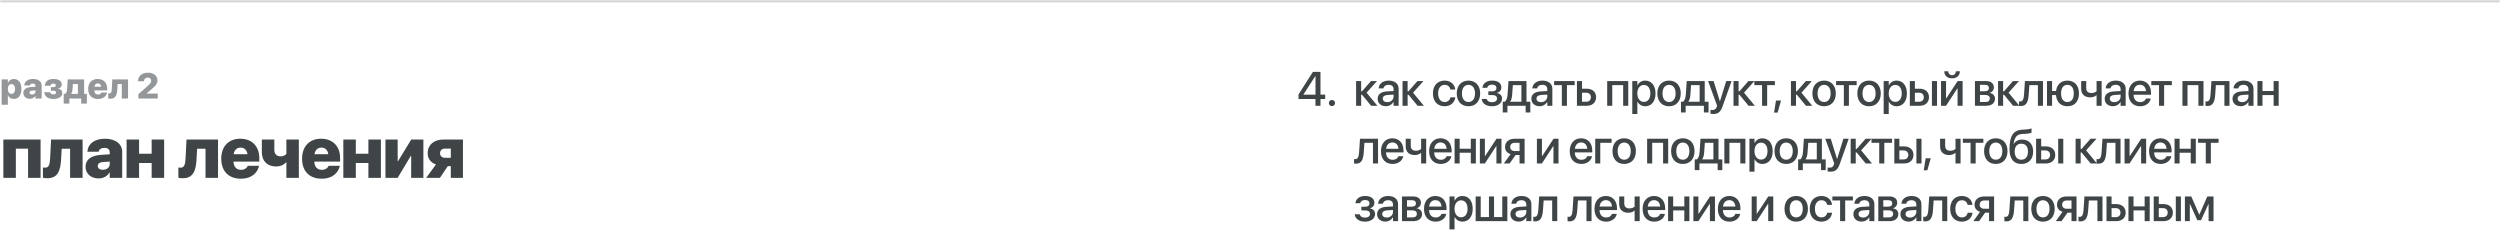 <?xml version="1.0" encoding="UTF-8"?> <svg xmlns="http://www.w3.org/2000/svg" width="1040" height="96" viewBox="0 0 1040 96" fill="none"><mask id="path-1-inside-1_148_133" fill="white"><path d="M0 0H1040V92H0V0Z"></path></mask><path d="M0 1H1040V-1H0V1Z" fill="#2B3134" fill-opacity="0.2" mask="url(#path-1-inside-1_148_133)"></path><path d="M0.674 43.563V33.024H3.267V34.445H3.325C3.728 33.449 4.585 32.855 5.713 32.855C7.727 32.855 8.899 34.372 8.899 37.008V37.016C8.899 39.638 7.734 41.169 5.75 41.169C4.6 41.169 3.713 40.59 3.318 39.63H3.267V43.563H0.674ZM4.761 39.059C5.684 39.059 6.262 38.275 6.262 37.016V37.008C6.262 35.734 5.676 34.972 4.761 34.972C3.86 34.972 3.252 35.741 3.252 37.016V37.023C3.252 38.283 3.86 39.059 4.761 39.059ZM12.415 41.11C10.803 41.11 9.712 40.092 9.712 38.7V38.693C9.712 37.191 10.869 36.349 12.927 36.21L14.744 36.093V35.697C14.744 35.119 14.37 34.76 13.652 34.76C12.949 34.76 12.539 35.082 12.451 35.492L12.437 35.565H10.1L10.107 35.47C10.232 33.917 11.558 32.855 13.784 32.855C15.923 32.855 17.336 33.94 17.336 35.558V41H14.744V39.872H14.692C14.238 40.656 13.447 41.11 12.415 41.11ZM12.261 38.532C12.261 39.03 12.678 39.315 13.315 39.315C14.15 39.315 14.744 38.817 14.744 38.144V37.609L13.345 37.704C12.62 37.748 12.261 38.048 12.261 38.524V38.532ZM22.236 41.169C19.966 41.169 18.604 40.18 18.428 38.422L18.42 38.349H20.845L20.867 38.422C21.02 38.993 21.467 39.249 22.214 39.249C22.925 39.249 23.328 38.978 23.328 38.495V38.48C23.328 37.99 22.932 37.733 22.17 37.733H21.16V36.254H22.148C22.837 36.254 23.189 35.998 23.189 35.522V35.507C23.189 35.038 22.822 34.774 22.2 34.774C21.511 34.774 21.13 35.031 21.02 35.595L21.013 35.668H18.611L18.618 35.602C18.838 33.786 20.068 32.855 22.288 32.855C24.426 32.855 25.708 33.712 25.708 35.141V35.155C25.708 36.02 25.188 36.598 24.199 36.818V36.877C25.327 37.074 25.92 37.69 25.92 38.656V38.671C25.92 40.187 24.477 41.169 22.236 41.169ZM28.85 43.087H26.499V39.052H27.078C27.664 38.752 27.854 37.909 27.92 36.833L28.162 33.024H34.995V39.052H36.145V43.087H33.794V41H28.85V43.087ZM32.402 39.052V34.972H30.322L30.183 37.023C30.132 37.807 29.985 38.444 29.627 39.001V39.052H32.402ZM40.73 41.169C38.21 41.169 36.68 39.594 36.68 37.016V37.008C36.68 34.445 38.218 32.855 40.642 32.855C43.059 32.855 44.59 34.43 44.59 36.847V37.609H39.228C39.258 38.685 39.836 39.323 40.781 39.323C41.616 39.323 42.078 38.847 42.188 38.517L42.195 38.48H44.539L44.517 38.568C44.275 39.674 43.272 41.169 40.73 41.169ZM40.701 34.701C39.939 34.701 39.39 35.199 39.258 36.078H42.136C42.004 35.185 41.462 34.701 40.701 34.701ZM48.794 37.213C48.669 39.572 48.047 41.073 45.952 41.073C45.483 41.073 45.154 41.007 45.022 40.971V38.839C45.11 38.854 45.264 38.876 45.461 38.876C46.194 38.876 46.443 38.363 46.516 36.957L46.714 33.024H53.269V41H50.669V34.943H48.919L48.794 37.213ZM57.568 41V39.169L61.311 35.88C62.637 34.709 62.893 34.225 62.893 33.566V33.551C62.893 32.804 62.315 32.27 61.487 32.27C60.535 32.27 59.927 32.877 59.883 33.727L59.876 33.808H57.415V33.742C57.415 31.669 59.099 30.241 61.48 30.241C63.882 30.241 65.493 31.523 65.493 33.398V33.412C65.493 34.76 64.841 35.573 63.091 37.089L61.025 38.847V38.935H65.625V41H57.568Z" fill="#2B3134" fill-opacity="0.5"></path><path d="M1.392 74V58.048H16.875V74H11.675V61.856H6.592V74H1.392ZM25.409 66.427C25.16 71.144 23.915 74.147 19.725 74.147C18.788 74.147 18.128 74.015 17.865 73.941V69.679C18.04 69.708 18.348 69.752 18.744 69.752C20.208 69.752 20.706 68.727 20.853 65.914L21.248 58.048H34.359V74H29.159V61.886H25.658L25.409 66.427ZM40.988 74.22C37.765 74.22 35.583 72.184 35.583 69.4V69.386C35.583 66.383 37.897 64.698 42.014 64.42L45.646 64.186V63.395C45.646 62.237 44.899 61.52 43.464 61.52C42.057 61.52 41.237 62.164 41.061 62.984L41.032 63.131H36.359L36.374 62.94C36.623 59.835 39.274 57.711 43.727 57.711C48.005 57.711 50.832 59.879 50.832 63.116V74H45.646V71.744H45.544C44.636 73.311 43.053 74.22 40.988 74.22ZM40.681 69.064C40.681 70.06 41.515 70.631 42.79 70.631C44.46 70.631 45.646 69.635 45.646 68.287V67.218L42.848 67.408C41.398 67.496 40.681 68.097 40.681 69.049V69.064ZM63.086 74V67.804H57.857V74H52.656V58.048H57.857V63.966H63.086V58.048H68.286V74H63.086ZM81.75 66.427C81.501 71.144 80.256 74.147 76.066 74.147C75.129 74.147 74.47 74.015 74.206 73.941V69.679C74.382 69.708 74.689 69.752 75.085 69.752C76.55 69.752 77.048 68.727 77.194 65.914L77.59 58.048H90.7V74H85.5V61.886H81.999L81.75 66.427ZM100.142 74.337C95.103 74.337 92.041 71.188 92.041 66.031V66.017C92.041 60.89 95.118 57.711 99.966 57.711C104.8 57.711 107.862 60.86 107.862 65.694V67.218H97.139C97.198 69.371 98.355 70.645 100.245 70.645C101.914 70.645 102.837 69.693 103.057 69.034L103.072 68.961H107.759L107.715 69.137C107.232 71.349 105.225 74.337 100.142 74.337ZM100.083 61.402C98.56 61.402 97.461 62.398 97.198 64.156H102.954C102.691 62.369 101.607 61.402 100.083 61.402ZM124.32 74H119.135V67.481H119.032C118.124 68.58 116.615 69.254 114.799 69.254C111.239 69.254 108.925 67.027 108.925 63.321V58.048H114.125V62.355C114.125 64.112 115.121 65.035 116.762 65.035C117.831 65.035 118.695 64.61 119.135 63.98V58.048H124.32V74ZM133.762 74.337C128.723 74.337 125.661 71.188 125.661 66.031V66.017C125.661 60.89 128.738 57.711 133.586 57.711C138.42 57.711 141.482 60.86 141.482 65.694V67.218H130.759C130.818 69.371 131.975 70.645 133.864 70.645C135.534 70.645 136.457 69.693 136.677 69.034L136.692 68.961H141.379L141.335 69.137C140.852 71.349 138.845 74.337 133.762 74.337ZM133.703 61.402C132.18 61.402 131.081 62.398 130.818 64.156H136.574C136.311 62.369 135.227 61.402 133.703 61.402ZM153.253 74V67.804H148.023V74H142.823V58.048H148.023V63.966H153.253V58.048H158.453V74H153.253ZM160.351 74V58.048H165.434V67.057H165.58L171.073 58.048H176.127V74H171.044V64.815H170.912L165.419 74H160.351ZM187.532 74V69.122H186.287L183.005 74H177.292L181.365 68.39C179.226 67.686 177.908 66.046 177.908 63.717V63.688C177.908 60.26 180.5 58.048 184.455 58.048H192.585V74H187.532ZM185.115 65.636H187.532V61.812H185.115C183.84 61.812 183.064 62.589 183.064 63.731V63.761C183.064 64.845 183.855 65.636 185.115 65.636Z" fill="#2B3134" fill-opacity="0.9"></path><path d="M547.232 44V41.197H540.181V39.293L546.167 29.908H549.322V39.361H551.275V41.197H549.322V44H547.232ZM542.212 39.391H547.251V31.637H547.193L542.212 39.332V39.391ZM554.087 44.147C553.365 44.147 552.798 43.58 552.798 42.867C552.798 42.145 553.365 41.588 554.087 41.588C554.8 41.588 555.367 42.145 555.367 42.867C555.367 43.58 554.8 44.147 554.087 44.147ZM566.613 39.42H566.242V44H564.133V33.727H566.242V37.965H566.613L570.334 33.727H572.824L568.498 38.551L573 44H570.393L566.613 39.42ZM576.531 44.185C574.48 44.185 573.103 42.926 573.103 41.08V41.06C573.103 39.273 574.49 38.18 576.921 38.033L579.724 37.867V37.096C579.724 35.963 578.982 35.279 577.673 35.279C576.453 35.279 575.701 35.855 575.525 36.676L575.505 36.764H573.513L573.523 36.656C573.67 34.889 575.203 33.531 577.732 33.531C580.242 33.531 581.834 34.859 581.834 36.92V44H579.724V42.379H579.675C579.08 43.482 577.898 44.185 576.531 44.185ZM575.232 41.031C575.232 41.93 575.974 42.496 577.107 42.496C578.591 42.496 579.724 41.49 579.724 40.152V39.352L577.205 39.508C575.935 39.586 575.232 40.143 575.232 41.012V41.031ZM585.941 39.42H585.57V44H583.46V33.727H585.57V37.965H585.941L589.661 33.727H592.152L587.825 38.551L592.327 44H589.72L585.941 39.42ZM600.971 44.205C597.973 44.205 596.098 42.145 596.098 38.853V38.844C596.098 35.592 598.012 33.531 600.952 33.531C603.588 33.531 605.19 35.23 605.366 37.164L605.375 37.232H603.364L603.344 37.154C603.12 36.148 602.338 35.299 600.961 35.299C599.321 35.299 598.256 36.666 598.256 38.863V38.873C598.256 41.119 599.34 42.438 600.981 42.438C602.28 42.438 603.1 41.685 603.354 40.572L603.373 40.494H605.395L605.385 40.562C605.161 42.623 603.442 44.205 600.971 44.205ZM610.879 44.205C607.93 44.205 606.006 42.164 606.006 38.863V38.844C606.006 35.562 607.959 33.531 610.879 33.531C613.799 33.531 615.752 35.553 615.752 38.844V38.863C615.752 42.174 613.818 44.205 610.879 44.205ZM610.889 42.438C612.539 42.438 613.604 41.129 613.604 38.863V38.844C613.604 36.598 612.52 35.299 610.879 35.299C609.248 35.299 608.164 36.598 608.164 38.844V38.863C608.164 41.139 609.238 42.438 610.889 42.438ZM620.66 44.205C618.257 44.205 616.607 43.053 616.402 41.236L616.392 41.148H618.463L618.492 41.246C618.726 42.076 619.488 42.525 620.65 42.525C621.949 42.525 622.75 41.949 622.75 41.012V40.992C622.75 40.006 622.066 39.537 620.64 39.537H619.156V38.004H620.63C621.871 38.004 622.505 37.535 622.505 36.617V36.598C622.505 35.719 621.841 35.201 620.728 35.201C619.625 35.201 618.853 35.68 618.697 36.461L618.687 36.529H616.675L616.685 36.451C616.929 34.625 618.443 33.531 620.757 33.531C623.121 33.531 624.566 34.615 624.566 36.373V36.393C624.566 37.496 623.853 38.365 622.75 38.619V38.697C624.107 38.971 624.849 39.791 624.849 40.992V41.012C624.849 42.926 623.179 44.205 620.66 44.205ZM627.091 46.783H625.138V42.31H625.968C626.72 41.842 627.062 40.621 627.159 39.234L627.53 33.727H635.021V42.31H636.613V46.783H634.669V44H627.091V46.783ZM632.902 42.31V35.416H629.347L629.064 39.322C628.986 40.553 628.732 41.588 628.234 42.262V42.31H632.902ZM640.475 44.185C638.425 44.185 637.048 42.926 637.048 41.08V41.06C637.048 39.273 638.434 38.18 640.866 38.033L643.669 37.867V37.096C643.669 35.963 642.927 35.279 641.618 35.279C640.397 35.279 639.645 35.855 639.47 36.676L639.45 36.764H637.458L637.468 36.656C637.614 34.889 639.147 33.531 641.677 33.531C644.186 33.531 645.778 34.859 645.778 36.92V44H643.669V42.379H643.62C643.024 43.482 641.843 44.185 640.475 44.185ZM639.177 41.031C639.177 41.93 639.919 42.496 641.052 42.496C642.536 42.496 643.669 41.49 643.669 40.152V39.352L641.149 39.508C639.88 39.586 639.177 40.143 639.177 41.012V41.031ZM655.061 33.727V35.406H651.848V44H649.729V35.406H646.516V33.727H655.061ZM656.004 44V33.727H658.113V36.9H660.066C662.439 36.9 663.973 38.277 663.973 40.435V40.455C663.973 42.623 662.439 44 660.066 44H656.004ZM659.861 38.57H658.113V42.33H659.861C661.062 42.33 661.814 41.588 661.814 40.455V40.435C661.814 39.303 661.053 38.57 659.861 38.57ZM668.593 44V33.727H677.353V44H675.234V35.406H670.702V44H668.593ZM679.028 47.418V33.727H681.137V35.494H681.186C681.802 34.273 682.934 33.531 684.399 33.531C687.016 33.531 688.696 35.582 688.696 38.863V38.873C688.696 42.145 687.007 44.205 684.429 44.205C682.973 44.205 681.792 43.463 681.186 42.272H681.137V47.418H679.028ZM683.852 42.389C685.512 42.389 686.548 41.041 686.548 38.873V38.863C686.548 36.676 685.512 35.338 683.852 35.338C682.251 35.338 681.128 36.725 681.128 38.863V38.873C681.128 41.002 682.261 42.389 683.852 42.389ZM694.327 44.205C691.377 44.205 689.454 42.164 689.454 38.863V38.844C689.454 35.562 691.407 33.531 694.327 33.531C697.246 33.531 699.2 35.553 699.2 38.844V38.863C699.2 42.174 697.266 44.205 694.327 44.205ZM694.336 42.438C695.987 42.438 697.051 41.129 697.051 38.863V38.844C697.051 36.598 695.967 35.299 694.327 35.299C692.696 35.299 691.612 36.598 691.612 38.844V38.863C691.612 41.139 692.686 42.438 694.336 42.438ZM701.236 46.783H699.283V42.31H700.113C700.865 41.842 701.207 40.621 701.305 39.234L701.676 33.727H709.166V42.31H710.758V46.783H708.814V44H701.236V46.783ZM707.047 42.31V35.416H703.492L703.209 39.322C703.131 40.553 702.877 41.588 702.379 42.262V42.31H707.047ZM712.658 47.428C712.248 47.428 711.808 47.379 711.554 47.33V45.68C711.72 45.719 711.964 45.758 712.248 45.758C713.244 45.758 713.791 45.494 714.142 44.498L714.318 44.01L710.578 33.727H712.863L715.451 42.086H715.519L718.107 33.727H720.334L716.505 44.478C715.744 46.607 714.67 47.428 712.658 47.428ZM723.62 39.42H723.249V44H721.14V33.727H723.249V37.965H723.62L727.341 33.727H729.831L725.505 38.551L730.007 44H727.4L723.62 39.42ZM738.352 33.727V35.406H735.139V44H733.02V35.406H729.807V33.727H738.352ZM738.006 46.832L738.807 41.832H740.916L739.491 46.832H738.006ZM747.509 39.42H747.138V44H745.029V33.727H747.138V37.965H747.509L751.23 33.727H753.72L749.394 38.551L753.896 44H751.289L747.509 39.42ZM758.823 44.205C755.874 44.205 753.95 42.164 753.95 38.863V38.844C753.95 35.562 755.904 33.531 758.823 33.531C761.743 33.531 763.696 35.553 763.696 38.844V38.863C763.696 42.174 761.763 44.205 758.823 44.205ZM758.833 42.438C760.484 42.438 761.548 41.129 761.548 38.863V38.844C761.548 36.598 760.464 35.299 758.823 35.299C757.193 35.299 756.109 36.598 756.109 38.844V38.863C756.109 41.139 757.183 42.438 758.833 42.438ZM772.364 33.727V35.406H769.151V44H767.032V35.406H763.819V33.727H772.364ZM777.526 44.205C774.577 44.205 772.653 42.164 772.653 38.863V38.844C772.653 35.562 774.606 33.531 777.526 33.531C780.446 33.531 782.399 35.553 782.399 38.844V38.863C782.399 42.174 780.465 44.205 777.526 44.205ZM777.536 42.438C779.186 42.438 780.25 41.129 780.25 38.863V38.844C780.25 36.598 779.166 35.299 777.526 35.299C775.895 35.299 774.811 36.598 774.811 38.844V38.863C774.811 41.139 775.885 42.438 777.536 42.438ZM783.605 47.418V33.727H785.715V35.494H785.764C786.379 34.273 787.512 33.531 788.977 33.531C791.594 33.531 793.273 35.582 793.273 38.863V38.873C793.273 42.145 791.584 44.205 789.006 44.205C787.551 44.205 786.369 43.463 785.764 42.272H785.715V47.418H783.605ZM788.43 42.389C790.09 42.389 791.125 41.041 791.125 38.873V38.863C791.125 36.676 790.09 35.338 788.43 35.338C786.828 35.338 785.705 36.725 785.705 38.863V38.873C785.705 41.002 786.838 42.389 788.43 42.389ZM794.49 44V33.727H796.599V36.9H798.552C800.925 36.9 802.459 38.277 802.459 40.435V40.455C802.459 42.623 800.925 44 798.552 44H794.49ZM803.679 44V33.727H805.798V44H803.679ZM798.347 38.57H796.599V42.33H798.347C799.548 42.33 800.3 41.588 800.3 40.455V40.435C800.3 39.303 799.539 38.57 798.347 38.57ZM812.054 32.603C810.042 32.603 808.821 31.383 808.821 29.693V29.635H810.482V29.703C810.482 30.553 811.029 31.275 812.064 31.275C813.06 31.275 813.636 30.553 813.636 29.703V29.635H815.306V29.693C815.306 31.383 814.085 32.603 812.054 32.603ZM807.464 44V33.727H809.554V40.914H809.652L814.368 33.727H816.448V44H814.349V36.783H814.261L809.544 44H807.464ZM821.577 44V33.727H826.245C828.246 33.727 829.457 34.732 829.457 36.363V36.383C829.457 37.447 828.696 38.414 827.709 38.6V38.678C829.038 38.853 829.916 39.772 829.916 41.031V41.051C829.916 42.848 828.53 44 826.303 44H821.577ZM823.666 37.965H825.59C826.782 37.965 827.368 37.525 827.368 36.617V36.598C827.368 35.748 826.821 35.289 825.805 35.289H823.666V37.965ZM823.666 42.438H825.913C827.104 42.438 827.748 41.94 827.748 40.963V40.943C827.748 39.957 827.055 39.498 825.668 39.498H823.666V42.438ZM833.672 39.42H833.301V44H831.191V33.727H833.301V37.965H833.672L837.393 33.727H839.883L835.557 38.551L840.059 44H837.451L833.672 39.42ZM843.941 39.391C843.736 42.272 843.043 44.098 840.738 44.098C840.337 44.098 840.045 44.039 839.898 43.99V42.145C839.996 42.174 840.181 42.213 840.445 42.213C841.509 42.213 841.871 41.148 841.998 39.283L842.369 33.727H849.879V44H847.769V35.406H844.224L843.941 39.391ZM851.554 44V33.727H853.663V37.857H855.314C855.665 35.152 857.413 33.531 860.05 33.531C863.019 33.531 864.855 35.533 864.855 38.853V38.873C864.855 42.203 863.029 44.205 860.05 44.205C857.296 44.205 855.529 42.457 855.284 39.547H853.663V44H851.554ZM860.05 42.438C861.73 42.438 862.687 41.129 862.687 38.873V38.853C862.687 36.598 861.73 35.299 860.05 35.299C858.37 35.299 857.404 36.598 857.404 38.853V38.873C857.404 41.129 858.37 42.438 860.05 42.438ZM874.284 44H872.175V39.576H872.126C871.501 40.182 870.534 40.504 869.509 40.504C867.087 40.504 865.759 39.098 865.759 36.871V33.727H867.868V36.627C867.868 38.004 868.62 38.697 870.065 38.697C870.915 38.697 871.745 38.385 872.175 37.935V33.727H874.284V44ZM878.977 44.185C876.926 44.185 875.549 42.926 875.549 41.08V41.06C875.549 39.273 876.936 38.18 879.368 38.033L882.17 37.867V37.096C882.17 35.963 881.428 35.279 880.12 35.279C878.899 35.279 878.147 35.855 877.971 36.676L877.952 36.764H875.959L875.969 36.656C876.116 34.889 877.649 33.531 880.178 33.531C882.688 33.531 884.28 34.859 884.28 36.92V44H882.17V42.379H882.121C881.526 43.482 880.344 44.185 878.977 44.185ZM877.678 41.031C877.678 41.93 878.42 42.496 879.553 42.496C881.038 42.496 882.17 41.49 882.17 40.152V39.352L879.651 39.508C878.381 39.586 877.678 40.143 877.678 41.012V41.031ZM890.291 44.205C887.273 44.205 885.447 42.145 885.447 38.902V38.893C885.447 35.68 887.303 33.531 890.184 33.531C893.064 33.531 894.832 35.602 894.832 38.688V39.4H887.557C887.596 41.344 888.66 42.477 890.34 42.477C891.59 42.477 892.42 41.832 892.684 41.06L892.713 40.982H894.725L894.695 41.09C894.373 42.721 892.781 44.205 890.291 44.205ZM890.193 35.26C888.826 35.26 887.781 36.188 887.586 37.906H892.742C892.576 36.129 891.57 35.26 890.193 35.26ZM903.49 33.727V35.406H900.277V44H898.158V35.406H894.945V33.727H903.49ZM907.895 44V33.727H916.655V44H914.536V35.406H910.005V44H907.895ZM921.524 39.391C921.319 42.272 920.625 44.098 918.321 44.098C917.92 44.098 917.627 44.039 917.481 43.99V42.145C917.579 42.174 917.764 42.213 918.028 42.213C919.092 42.213 919.454 41.148 919.58 39.283L919.952 33.727H927.461V44H925.352V35.406H921.807L921.524 39.391ZM932.154 44.185C930.104 44.185 928.727 42.926 928.727 41.08V41.06C928.727 39.273 930.113 38.18 932.545 38.033L935.348 37.867V37.096C935.348 35.963 934.605 35.279 933.297 35.279C932.076 35.279 931.324 35.855 931.148 36.676L931.129 36.764H929.137L929.146 36.656C929.293 34.889 930.826 33.531 933.355 33.531C935.865 33.531 937.457 34.859 937.457 36.92V44H935.348V42.379H935.299C934.703 43.482 933.521 44.185 932.154 44.185ZM930.855 41.031C930.855 41.93 931.598 42.496 932.73 42.496C934.215 42.496 935.348 41.49 935.348 40.152V39.352L932.828 39.508C931.559 39.586 930.855 40.143 930.855 41.012V41.031ZM945.822 44V39.537H941.193V44H939.084V33.727H941.193V37.867H945.822V33.727H947.931V44H945.822ZM567.326 63.391C567.121 66.272 566.428 68.098 564.123 68.098C563.723 68.098 563.43 68.039 563.283 67.99V66.144C563.381 66.174 563.566 66.213 563.83 66.213C564.895 66.213 565.256 65.148 565.383 63.283L565.754 57.727H573.264V68H571.154V59.406H567.609L567.326 63.391ZM579.324 68.205C576.306 68.205 574.48 66.144 574.48 62.902V62.893C574.48 59.68 576.336 57.531 579.216 57.531C582.097 57.531 583.865 59.602 583.865 62.688V63.4H576.589C576.629 65.344 577.693 66.477 579.373 66.477C580.623 66.477 581.453 65.832 581.716 65.061L581.746 64.982H583.757L583.728 65.09C583.406 66.721 581.814 68.205 579.324 68.205ZM579.226 59.26C577.859 59.26 576.814 60.188 576.619 61.906H581.775C581.609 60.129 580.603 59.26 579.226 59.26ZM593.294 68H591.185V63.576H591.136C590.511 64.182 589.544 64.504 588.519 64.504C586.097 64.504 584.769 63.098 584.769 60.871V57.727H586.878V60.627C586.878 62.004 587.63 62.697 589.075 62.697C589.925 62.697 590.755 62.385 591.185 61.935V57.727H593.294V68ZM599.354 68.205C596.337 68.205 594.511 66.144 594.511 62.902V62.893C594.511 59.68 596.366 57.531 599.247 57.531C602.128 57.531 603.895 59.602 603.895 62.688V63.4H596.62C596.659 65.344 597.723 66.477 599.403 66.477C600.653 66.477 601.483 65.832 601.747 65.061L601.776 64.982H603.788L603.759 65.09C603.436 66.721 601.845 68.205 599.354 68.205ZM599.257 59.26C597.889 59.26 596.845 60.188 596.649 61.906H601.805C601.639 60.129 600.634 59.26 599.257 59.26ZM611.85 68V63.537H607.221V68H605.112V57.727H607.221V61.867H611.85V57.727H613.959V68H611.85ZM615.625 68V57.727H617.715V64.914H617.812L622.529 57.727H624.609V68H622.51V60.783H622.422L617.705 68H615.625ZM632.134 68V64.475H630.484L628.004 68H625.601L628.404 64.113C626.978 63.693 626.099 62.629 626.099 61.203V61.184C626.099 59.055 627.662 57.727 630.064 57.727H634.234V68H632.134ZM630.171 62.844H632.134V59.397H630.171C628.97 59.397 628.238 60.06 628.238 61.174V61.193C628.238 62.16 628.98 62.844 630.171 62.844ZM639.352 68V57.727H641.442V64.914H641.54L646.257 57.727H648.337V68H646.237V60.783H646.149L641.432 68H639.352ZM657.85 68.205C654.832 68.205 653.006 66.144 653.006 62.902V62.893C653.006 59.68 654.861 57.531 657.742 57.531C660.623 57.531 662.391 59.602 662.391 62.688V63.4H655.115C655.154 65.344 656.219 66.477 657.898 66.477C659.148 66.477 659.979 65.832 660.242 65.061L660.271 64.982H662.283L662.254 65.09C661.932 66.721 660.34 68.205 657.85 68.205ZM657.752 59.26C656.385 59.26 655.34 60.188 655.145 61.906H660.301C660.135 60.129 659.129 59.26 657.752 59.26ZM670.414 59.406H665.716V68H663.607V57.727H670.414V59.406ZM675.663 68.205C672.714 68.205 670.79 66.164 670.79 62.863V62.844C670.79 59.562 672.743 57.531 675.663 57.531C678.583 57.531 680.536 59.553 680.536 62.844V62.863C680.536 66.174 678.603 68.205 675.663 68.205ZM675.673 66.438C677.323 66.438 678.388 65.129 678.388 62.863V62.844C678.388 60.598 677.304 59.299 675.663 59.299C674.032 59.299 672.948 60.598 672.948 62.844V62.863C672.948 65.139 674.023 66.438 675.673 66.438ZM685.205 68V57.727H693.965V68H691.846V59.406H687.315V68H685.205ZM700.055 68.205C697.105 68.205 695.182 66.164 695.182 62.863V62.844C695.182 59.562 697.135 57.531 700.055 57.531C702.975 57.531 704.928 59.553 704.928 62.844V62.863C704.928 66.174 702.994 68.205 700.055 68.205ZM700.064 66.438C701.715 66.438 702.779 65.129 702.779 62.863V62.844C702.779 60.598 701.695 59.299 700.055 59.299C698.424 59.299 697.34 60.598 697.34 62.844V62.863C697.34 65.139 698.414 66.438 700.064 66.438ZM706.964 70.783H705.011V66.311H705.841C706.593 65.842 706.935 64.621 707.033 63.234L707.404 57.727H714.894V66.311H716.486V70.783H714.543V68H706.964V70.783ZM712.775 66.311V59.416H709.22L708.937 63.322C708.859 64.553 708.605 65.588 708.107 66.262V66.311H712.775ZM717.331 68V57.727H726.091V68H723.972V59.406H719.441V68H717.331ZM727.766 71.418V57.727H729.876V59.494H729.925C730.54 58.273 731.673 57.531 733.137 57.531C735.755 57.531 737.434 59.582 737.434 62.863V62.873C737.434 66.144 735.745 68.205 733.167 68.205C731.712 68.205 730.53 67.463 729.925 66.272H729.876V71.418H727.766ZM732.591 66.389C734.251 66.389 735.286 65.041 735.286 62.873V62.863C735.286 60.676 734.251 59.338 732.591 59.338C730.989 59.338 729.866 60.725 729.866 62.863V62.873C729.866 65.002 730.999 66.389 732.591 66.389ZM743.065 68.205C740.116 68.205 738.192 66.164 738.192 62.863V62.844C738.192 59.562 740.145 57.531 743.065 57.531C745.985 57.531 747.938 59.553 747.938 62.844V62.863C747.938 66.174 746.004 68.205 743.065 68.205ZM743.075 66.438C744.725 66.438 745.789 65.129 745.789 62.863V62.844C745.789 60.598 744.705 59.299 743.065 59.299C741.434 59.299 740.35 60.598 740.35 62.844V62.863C740.35 65.139 741.424 66.438 743.075 66.438ZM749.975 70.783H748.021V66.311H748.852C749.604 65.842 749.945 64.621 750.043 63.234L750.414 57.727H757.904V66.311H759.496V70.783H757.553V68H749.975V70.783ZM755.785 66.311V59.416H752.23L751.947 63.322C751.869 64.553 751.615 65.588 751.117 66.262V66.311H755.785ZM761.396 71.428C760.986 71.428 760.546 71.379 760.293 71.33V69.68C760.459 69.719 760.703 69.758 760.986 69.758C761.982 69.758 762.529 69.494 762.88 68.498L763.056 68.01L759.316 57.727H761.601L764.189 66.086H764.257L766.845 57.727H769.072L765.244 68.478C764.482 70.607 763.408 71.428 761.396 71.428ZM772.359 63.42H771.988V68H769.878V57.727H771.988V61.965H772.359L776.079 57.727H778.57L774.243 62.551L778.745 68H776.138L772.359 63.42ZM787.091 57.727V59.406H783.878V68H781.759V59.406H778.546V57.727H787.091ZM788.034 68V57.727H790.143V60.9H792.096C794.469 60.9 796.002 62.277 796.002 64.436V64.455C796.002 66.623 794.469 68 792.096 68H788.034ZM797.223 68V57.727H799.342V68H797.223ZM791.891 62.57H790.143V66.33H791.891C793.092 66.33 793.844 65.588 793.844 64.455V64.436C793.844 63.303 793.082 62.57 791.891 62.57ZM800.285 70.832L801.086 65.832H803.195L801.77 70.832H800.285ZM815.599 68H813.489V63.576H813.441C812.816 64.182 811.849 64.504 810.823 64.504C808.402 64.504 807.073 63.098 807.073 60.871V57.727H809.183V60.627C809.183 62.004 809.935 62.697 811.38 62.697C812.23 62.697 813.06 62.385 813.489 61.935V57.727H815.599V68ZM825.087 57.727V59.406H821.874V68H819.755V59.406H816.542V57.727H825.087ZM830.248 68.205C827.299 68.205 825.375 66.164 825.375 62.863V62.844C825.375 59.562 827.329 57.531 830.248 57.531C833.168 57.531 835.121 59.553 835.121 62.844V62.863C835.121 66.174 833.188 68.205 830.248 68.205ZM830.258 66.438C831.909 66.438 832.973 65.129 832.973 62.863V62.844C832.973 60.598 831.889 59.299 830.248 59.299C828.618 59.299 827.534 60.598 827.534 62.844V62.863C827.534 65.139 828.608 66.438 830.258 66.438ZM840.898 68.205C837.686 68.205 835.957 66.106 835.957 62.062V62.043C835.957 56.359 837.617 54.065 841.514 53.918L842.432 53.889C843.486 53.85 844.541 53.664 845.117 53.381V55.129C844.775 55.402 843.73 55.627 842.549 55.666L841.65 55.705C838.955 55.803 838.076 56.994 837.676 59.797L837.656 59.934H837.705C838.369 58.713 839.619 58.059 841.24 58.059C844.014 58.059 845.791 59.982 845.791 62.98V63C845.791 66.223 843.926 68.205 840.898 68.205ZM840.879 66.438C842.617 66.438 843.633 65.207 843.633 63.029V63.01C843.633 60.949 842.617 59.787 840.879 59.787C839.131 59.787 838.115 60.949 838.115 63.01V63.029C838.115 65.207 839.121 66.438 840.879 66.438ZM847.017 68V57.727H849.127V60.9H851.08C853.453 60.9 854.986 62.277 854.986 64.436V64.455C854.986 66.623 853.453 68 851.08 68H847.017ZM856.207 68V57.727H858.326V68H856.207ZM850.875 62.57H849.127V66.33H850.875C852.076 66.33 852.828 65.588 852.828 64.455V64.436C852.828 63.303 852.066 62.57 850.875 62.57ZM865.934 63.42H865.563V68H863.454V57.727H865.563V61.965H865.934L869.655 57.727H872.145L867.819 62.551L872.321 68H869.714L865.934 63.42ZM876.204 63.391C875.998 66.272 875.305 68.098 873 68.098C872.6 68.098 872.307 68.039 872.161 67.99V66.144C872.258 66.174 872.444 66.213 872.707 66.213C873.772 66.213 874.133 65.148 874.26 63.283L874.631 57.727H882.141V68H880.032V59.406H876.487L876.204 63.391ZM883.816 68V57.727H885.906V64.914H886.004L890.721 57.727H892.801V68H890.701V60.783H890.613L885.896 68H883.816ZM898.851 68.205C895.834 68.205 894.007 66.144 894.007 62.902V62.893C894.007 59.68 895.863 57.531 898.744 57.531C901.625 57.531 903.392 59.602 903.392 62.688V63.4H896.117C896.156 65.344 897.22 66.477 898.9 66.477C900.15 66.477 900.98 65.832 901.244 65.061L901.273 64.982H903.285L903.255 65.09C902.933 66.721 901.341 68.205 898.851 68.205ZM898.754 59.26C897.386 59.26 896.341 60.188 896.146 61.906H901.302C901.136 60.129 900.13 59.26 898.754 59.26ZM911.347 68V63.537H906.718V68H904.609V57.727H906.718V61.867H911.347V57.727H913.456V68H911.347ZM922.934 57.727V59.406H919.721V68H917.602V59.406H914.389V57.727H922.934ZM567.834 92.205C565.432 92.205 563.781 91.053 563.576 89.236L563.566 89.148H565.637L565.666 89.246C565.9 90.076 566.662 90.525 567.824 90.525C569.123 90.525 569.924 89.949 569.924 89.012V88.992C569.924 88.006 569.24 87.537 567.814 87.537H566.33V86.004H567.805C569.045 86.004 569.68 85.535 569.68 84.617V84.598C569.68 83.719 569.016 83.201 567.902 83.201C566.799 83.201 566.027 83.68 565.871 84.461L565.861 84.529H563.85L563.859 84.451C564.104 82.625 565.617 81.531 567.932 81.531C570.295 81.531 571.74 82.615 571.74 84.373V84.393C571.74 85.496 571.027 86.365 569.924 86.619V86.697C571.281 86.971 572.023 87.791 572.023 88.992V89.012C572.023 90.926 570.354 92.205 567.834 92.205ZM576.296 92.186C574.246 92.186 572.869 90.926 572.869 89.08V89.061C572.869 87.273 574.255 86.18 576.687 86.033L579.49 85.867V85.096C579.49 83.963 578.748 83.279 577.439 83.279C576.218 83.279 575.466 83.856 575.291 84.676L575.271 84.764H573.279L573.289 84.656C573.435 82.889 574.968 81.531 577.498 81.531C580.007 81.531 581.599 82.859 581.599 84.92V92H579.49V90.379H579.441C578.845 91.482 577.664 92.186 576.296 92.186ZM574.998 89.031C574.998 89.93 575.74 90.496 576.873 90.496C578.357 90.496 579.49 89.49 579.49 88.152V87.352L576.97 87.508C575.701 87.586 574.998 88.143 574.998 89.012V89.031ZM583.226 92V81.727H587.894C589.896 81.727 591.107 82.732 591.107 84.363V84.383C591.107 85.447 590.345 86.414 589.359 86.6V86.678C590.687 86.853 591.566 87.772 591.566 89.031V89.051C591.566 90.848 590.179 92 587.952 92H583.226ZM585.316 85.965H587.239C588.431 85.965 589.017 85.525 589.017 84.617V84.598C589.017 83.748 588.47 83.289 587.454 83.289H585.316V85.965ZM585.316 90.438H587.562C588.753 90.438 589.398 89.939 589.398 88.963V88.943C589.398 87.957 588.704 87.498 587.318 87.498H585.316V90.438ZM597.225 92.205C594.208 92.205 592.382 90.144 592.382 86.902V86.893C592.382 83.68 594.237 81.531 597.118 81.531C599.999 81.531 601.766 83.602 601.766 86.688V87.4H594.491C594.53 89.344 595.595 90.477 597.274 90.477C598.524 90.477 599.354 89.832 599.618 89.061L599.647 88.982H601.659L601.63 89.09C601.307 90.721 599.716 92.205 597.225 92.205ZM597.128 83.26C595.761 83.26 594.716 84.188 594.52 85.906H599.677C599.511 84.129 598.505 83.26 597.128 83.26ZM602.983 95.418V81.727H605.092V83.494H605.141C605.756 82.273 606.889 81.531 608.354 81.531C610.971 81.531 612.651 83.582 612.651 86.863V86.873C612.651 90.144 610.961 92.205 608.383 92.205C606.928 92.205 605.746 91.463 605.141 90.272H605.092V95.418H602.983ZM607.807 90.389C609.467 90.389 610.502 89.041 610.502 86.873V86.863C610.502 84.676 609.467 83.338 607.807 83.338C606.205 83.338 605.082 84.725 605.082 86.863V86.873C605.082 89.002 606.215 90.389 607.807 90.389ZM613.867 92V81.727H615.977V90.311H619.404V81.727H621.523V90.311H624.951V81.727H627.061V92H613.867ZM631.754 92.186C629.703 92.186 628.326 90.926 628.326 89.08V89.061C628.326 87.273 629.713 86.18 632.144 86.033L634.947 85.867V85.096C634.947 83.963 634.205 83.279 632.896 83.279C631.675 83.279 630.923 83.856 630.748 84.676L630.728 84.764H628.736L628.746 84.656C628.892 82.889 630.425 81.531 632.955 81.531C635.464 81.531 637.056 82.859 637.056 84.92V92H634.947V90.379H634.898C634.302 91.482 633.121 92.186 631.754 92.186ZM630.455 89.031C630.455 89.93 631.197 90.496 632.33 90.496C633.814 90.496 634.947 89.49 634.947 88.152V87.352L632.427 87.508C631.158 87.586 630.455 88.143 630.455 89.012V89.031ZM641.876 87.391C641.671 90.272 640.978 92.098 638.673 92.098C638.273 92.098 637.98 92.039 637.833 91.99V90.144C637.931 90.174 638.116 90.213 638.38 90.213C639.445 90.213 639.806 89.148 639.933 87.283L640.304 81.727H647.814V92H645.704V83.406H642.159L641.876 87.391ZM656.145 87.391C655.94 90.272 655.246 92.098 652.942 92.098C652.541 92.098 652.248 92.039 652.102 91.99V90.144C652.2 90.174 652.385 90.213 652.649 90.213C653.713 90.213 654.075 89.148 654.202 87.283L654.573 81.727H662.082V92H659.973V83.406H656.428L656.145 87.391ZM668.143 92.205C665.125 92.205 663.299 90.144 663.299 86.902V86.893C663.299 83.68 665.154 81.531 668.035 81.531C670.916 81.531 672.684 83.602 672.684 86.688V87.4H665.408C665.447 89.344 666.512 90.477 668.191 90.477C669.441 90.477 670.271 89.832 670.535 89.061L670.564 88.982H672.576L672.547 89.09C672.225 90.721 670.633 92.205 668.143 92.205ZM668.045 83.26C666.678 83.26 665.633 84.188 665.438 85.906H670.594C670.428 84.129 669.422 83.26 668.045 83.26ZM682.113 92H680.004V87.576H679.955C679.33 88.182 678.363 88.504 677.337 88.504C674.916 88.504 673.587 87.098 673.587 84.871V81.727H675.697V84.627C675.697 86.004 676.449 86.697 677.894 86.697C678.744 86.697 679.574 86.385 680.004 85.936V81.727H682.113V92ZM688.173 92.205C685.155 92.205 683.329 90.144 683.329 86.902V86.893C683.329 83.68 685.185 81.531 688.066 81.531C690.946 81.531 692.714 83.602 692.714 86.688V87.4H685.439C685.478 89.344 686.542 90.477 688.222 90.477C689.472 90.477 690.302 89.832 690.566 89.061L690.595 88.982H692.607L692.577 89.09C692.255 90.721 690.663 92.205 688.173 92.205ZM688.075 83.26C686.708 83.26 685.663 84.188 685.468 85.906H690.624C690.458 84.129 689.452 83.26 688.075 83.26ZM700.669 92V87.537H696.04V92H693.93V81.727H696.04V85.867H700.669V81.727H702.778V92H700.669ZM704.444 92V81.727H706.534V88.914H706.631L711.348 81.727H713.428V92H711.329V84.783H711.241L706.524 92H704.444ZM719.479 92.205C716.461 92.205 714.635 90.144 714.635 86.902V86.893C714.635 83.68 716.49 81.531 719.371 81.531C722.252 81.531 724.02 83.602 724.02 86.688V87.4H716.744C716.783 89.344 717.848 90.477 719.527 90.477C720.777 90.477 721.607 89.832 721.871 89.061L721.9 88.982H723.912L723.883 89.09C723.561 90.721 721.969 92.205 719.479 92.205ZM719.381 83.26C718.014 83.26 716.969 84.188 716.773 85.906H721.93C721.764 84.129 720.758 83.26 719.381 83.26ZM728.698 92V81.727H730.788V88.914H730.886L735.603 81.727H737.683V92H735.583V84.783H735.495L730.779 92H728.698ZM747.225 92.205C744.276 92.205 742.352 90.164 742.352 86.863V86.844C742.352 83.562 744.305 81.531 747.225 81.531C750.145 81.531 752.098 83.553 752.098 86.844V86.863C752.098 90.174 750.164 92.205 747.225 92.205ZM747.235 90.438C748.885 90.438 749.95 89.129 749.95 86.863V86.844C749.95 84.598 748.866 83.299 747.225 83.299C745.594 83.299 744.51 84.598 744.51 86.844V86.863C744.51 89.139 745.584 90.438 747.235 90.438ZM757.719 92.205C754.721 92.205 752.846 90.144 752.846 86.853V86.844C752.846 83.592 754.76 81.531 757.699 81.531C760.336 81.531 761.938 83.231 762.113 85.164L762.123 85.232H760.111L760.092 85.154C759.867 84.148 759.086 83.299 757.709 83.299C756.068 83.299 755.004 84.666 755.004 86.863V86.873C755.004 89.119 756.088 90.438 757.729 90.438C759.027 90.438 759.848 89.686 760.102 88.572L760.121 88.494H762.143L762.133 88.562C761.908 90.623 760.189 92.205 757.719 92.205ZM770.81 81.727V83.406H767.597V92H765.478V83.406H762.265V81.727H770.81ZM774.439 92.186C772.388 92.186 771.011 90.926 771.011 89.08V89.061C771.011 87.273 772.398 86.18 774.829 86.033L777.632 85.867V85.096C777.632 83.963 776.89 83.279 775.581 83.279C774.361 83.279 773.609 83.856 773.433 84.676L773.413 84.764H771.421L771.431 84.656C771.577 82.889 773.111 81.531 775.64 81.531C778.15 81.531 779.741 82.859 779.741 84.92V92H777.632V90.379H777.583C776.988 91.482 775.806 92.186 774.439 92.186ZM773.14 89.031C773.14 89.93 773.882 90.496 775.015 90.496C776.499 90.496 777.632 89.49 777.632 88.152V87.352L775.113 87.508C773.843 87.586 773.14 88.143 773.14 89.012V89.031ZM781.368 92V81.727H786.036C788.038 81.727 789.249 82.732 789.249 84.363V84.383C789.249 85.447 788.487 86.414 787.501 86.6V86.678C788.829 86.853 789.708 87.772 789.708 89.031V89.051C789.708 90.848 788.321 92 786.095 92H781.368ZM783.458 85.965H785.382C786.573 85.965 787.159 85.525 787.159 84.617V84.598C787.159 83.748 786.612 83.289 785.596 83.289H783.458V85.965ZM783.458 90.438H785.704C786.895 90.438 787.54 89.939 787.54 88.963V88.943C787.54 87.957 786.846 87.498 785.46 87.498H783.458V90.438ZM794 92.186C791.95 92.186 790.573 90.926 790.573 89.08V89.061C790.573 87.273 791.959 86.18 794.391 86.033L797.194 85.867V85.096C797.194 83.963 796.452 83.279 795.143 83.279C793.922 83.279 793.17 83.856 792.995 84.676L792.975 84.764H790.983L790.993 84.656C791.139 82.889 792.672 81.531 795.202 81.531C797.711 81.531 799.303 82.859 799.303 84.92V92H797.194V90.379H797.145C796.549 91.482 795.368 92.186 794 92.186ZM792.702 89.031C792.702 89.93 793.444 90.496 794.577 90.496C796.061 90.496 797.194 89.49 797.194 88.152V87.352L794.674 87.508C793.405 87.586 792.702 88.143 792.702 89.012V89.031ZM804.123 87.391C803.918 90.272 803.225 92.098 800.92 92.098C800.52 92.098 800.227 92.039 800.08 91.99V90.144C800.178 90.174 800.363 90.213 800.627 90.213C801.691 90.213 802.053 89.148 802.18 87.283L802.551 81.727H810.061V92H807.951V83.406H804.406L804.123 87.391ZM816.15 92.205C813.152 92.205 811.277 90.144 811.277 86.853V86.844C811.277 83.592 813.191 81.531 816.13 81.531C818.767 81.531 820.369 83.231 820.545 85.164L820.554 85.232H818.543L818.523 85.154C818.298 84.148 817.517 83.299 816.14 83.299C814.5 83.299 813.435 84.666 813.435 86.863V86.873C813.435 89.119 814.519 90.438 816.16 90.438C817.459 90.438 818.279 89.686 818.533 88.572L818.552 88.494H820.574L820.564 88.562C820.339 90.623 818.621 92.205 816.15 92.205ZM827.445 92V88.475H825.794L823.314 92H820.911L823.714 88.113C822.288 87.693 821.409 86.629 821.409 85.203V85.184C821.409 83.055 822.972 81.727 825.374 81.727H829.544V92H827.445ZM825.482 86.844H827.445V83.397H825.482C824.28 83.397 823.548 84.061 823.548 85.174V85.193C823.548 86.16 824.29 86.844 825.482 86.844ZM837.856 87.391C837.651 90.272 836.957 92.098 834.653 92.098C834.252 92.098 833.959 92.039 833.813 91.99V90.144C833.911 90.174 834.096 90.213 834.36 90.213C835.424 90.213 835.786 89.148 835.913 87.283L836.284 81.727H843.793V92H841.684V83.406H838.139L837.856 87.391ZM849.883 92.205C846.934 92.205 845.01 90.164 845.01 86.863V86.844C845.01 83.562 846.963 81.531 849.883 81.531C852.803 81.531 854.756 83.553 854.756 86.844V86.863C854.756 90.174 852.822 92.205 849.883 92.205ZM849.893 90.438C851.543 90.438 852.607 89.129 852.607 86.863V86.844C852.607 84.598 851.523 83.299 849.883 83.299C848.252 83.299 847.168 84.598 847.168 86.844V86.863C847.168 89.139 848.242 90.438 849.893 90.438ZM861.744 92V88.475H860.093L857.613 92H855.211L858.013 88.113C856.587 87.693 855.709 86.629 855.709 85.203V85.184C855.709 83.055 857.271 81.727 859.673 81.727H863.843V92H861.744ZM859.781 86.844H861.744V83.397H859.781C858.58 83.397 857.847 84.061 857.847 85.174V85.193C857.847 86.16 858.589 86.844 859.781 86.844ZM868.693 87.391C868.487 90.272 867.794 92.098 865.489 92.098C865.089 92.098 864.796 92.039 864.65 91.99V90.144C864.747 90.174 864.933 90.213 865.196 90.213C866.261 90.213 866.622 89.148 866.749 87.283L867.12 81.727H874.63V92H872.521V83.406H868.976L868.693 87.391ZM876.305 92V81.727H878.415V84.9H880.368C882.741 84.9 884.274 86.277 884.274 88.436V88.455C884.274 90.623 882.741 92 880.368 92H876.305ZM880.163 86.57H878.415V90.33H880.163C881.364 90.33 882.116 89.588 882.116 88.455V88.436C882.116 87.303 881.354 86.57 880.163 86.57ZM892.17 92V87.537H887.541V92H885.432V81.727H887.541V85.867H892.17V81.727H894.28V92H892.17ZM895.945 92V81.727H898.055V84.9H900.008C902.381 84.9 903.914 86.277 903.914 88.436V88.455C903.914 90.623 902.381 92 900.008 92H895.945ZM905.135 92V81.727H907.254V92H905.135ZM899.803 86.57H898.055V90.33H899.803C901.004 90.33 901.756 89.588 901.756 88.455V88.436C901.756 87.303 900.994 86.57 899.803 86.57ZM910.97 92H908.92V81.727H911.586L914.857 89.256H914.935L918.236 81.727H920.834V92H918.773V84.871H918.705L915.638 91.6H914.095L911.039 84.871H910.97V92Z" fill="#2B3134" fill-opacity="0.9"></path></svg> 